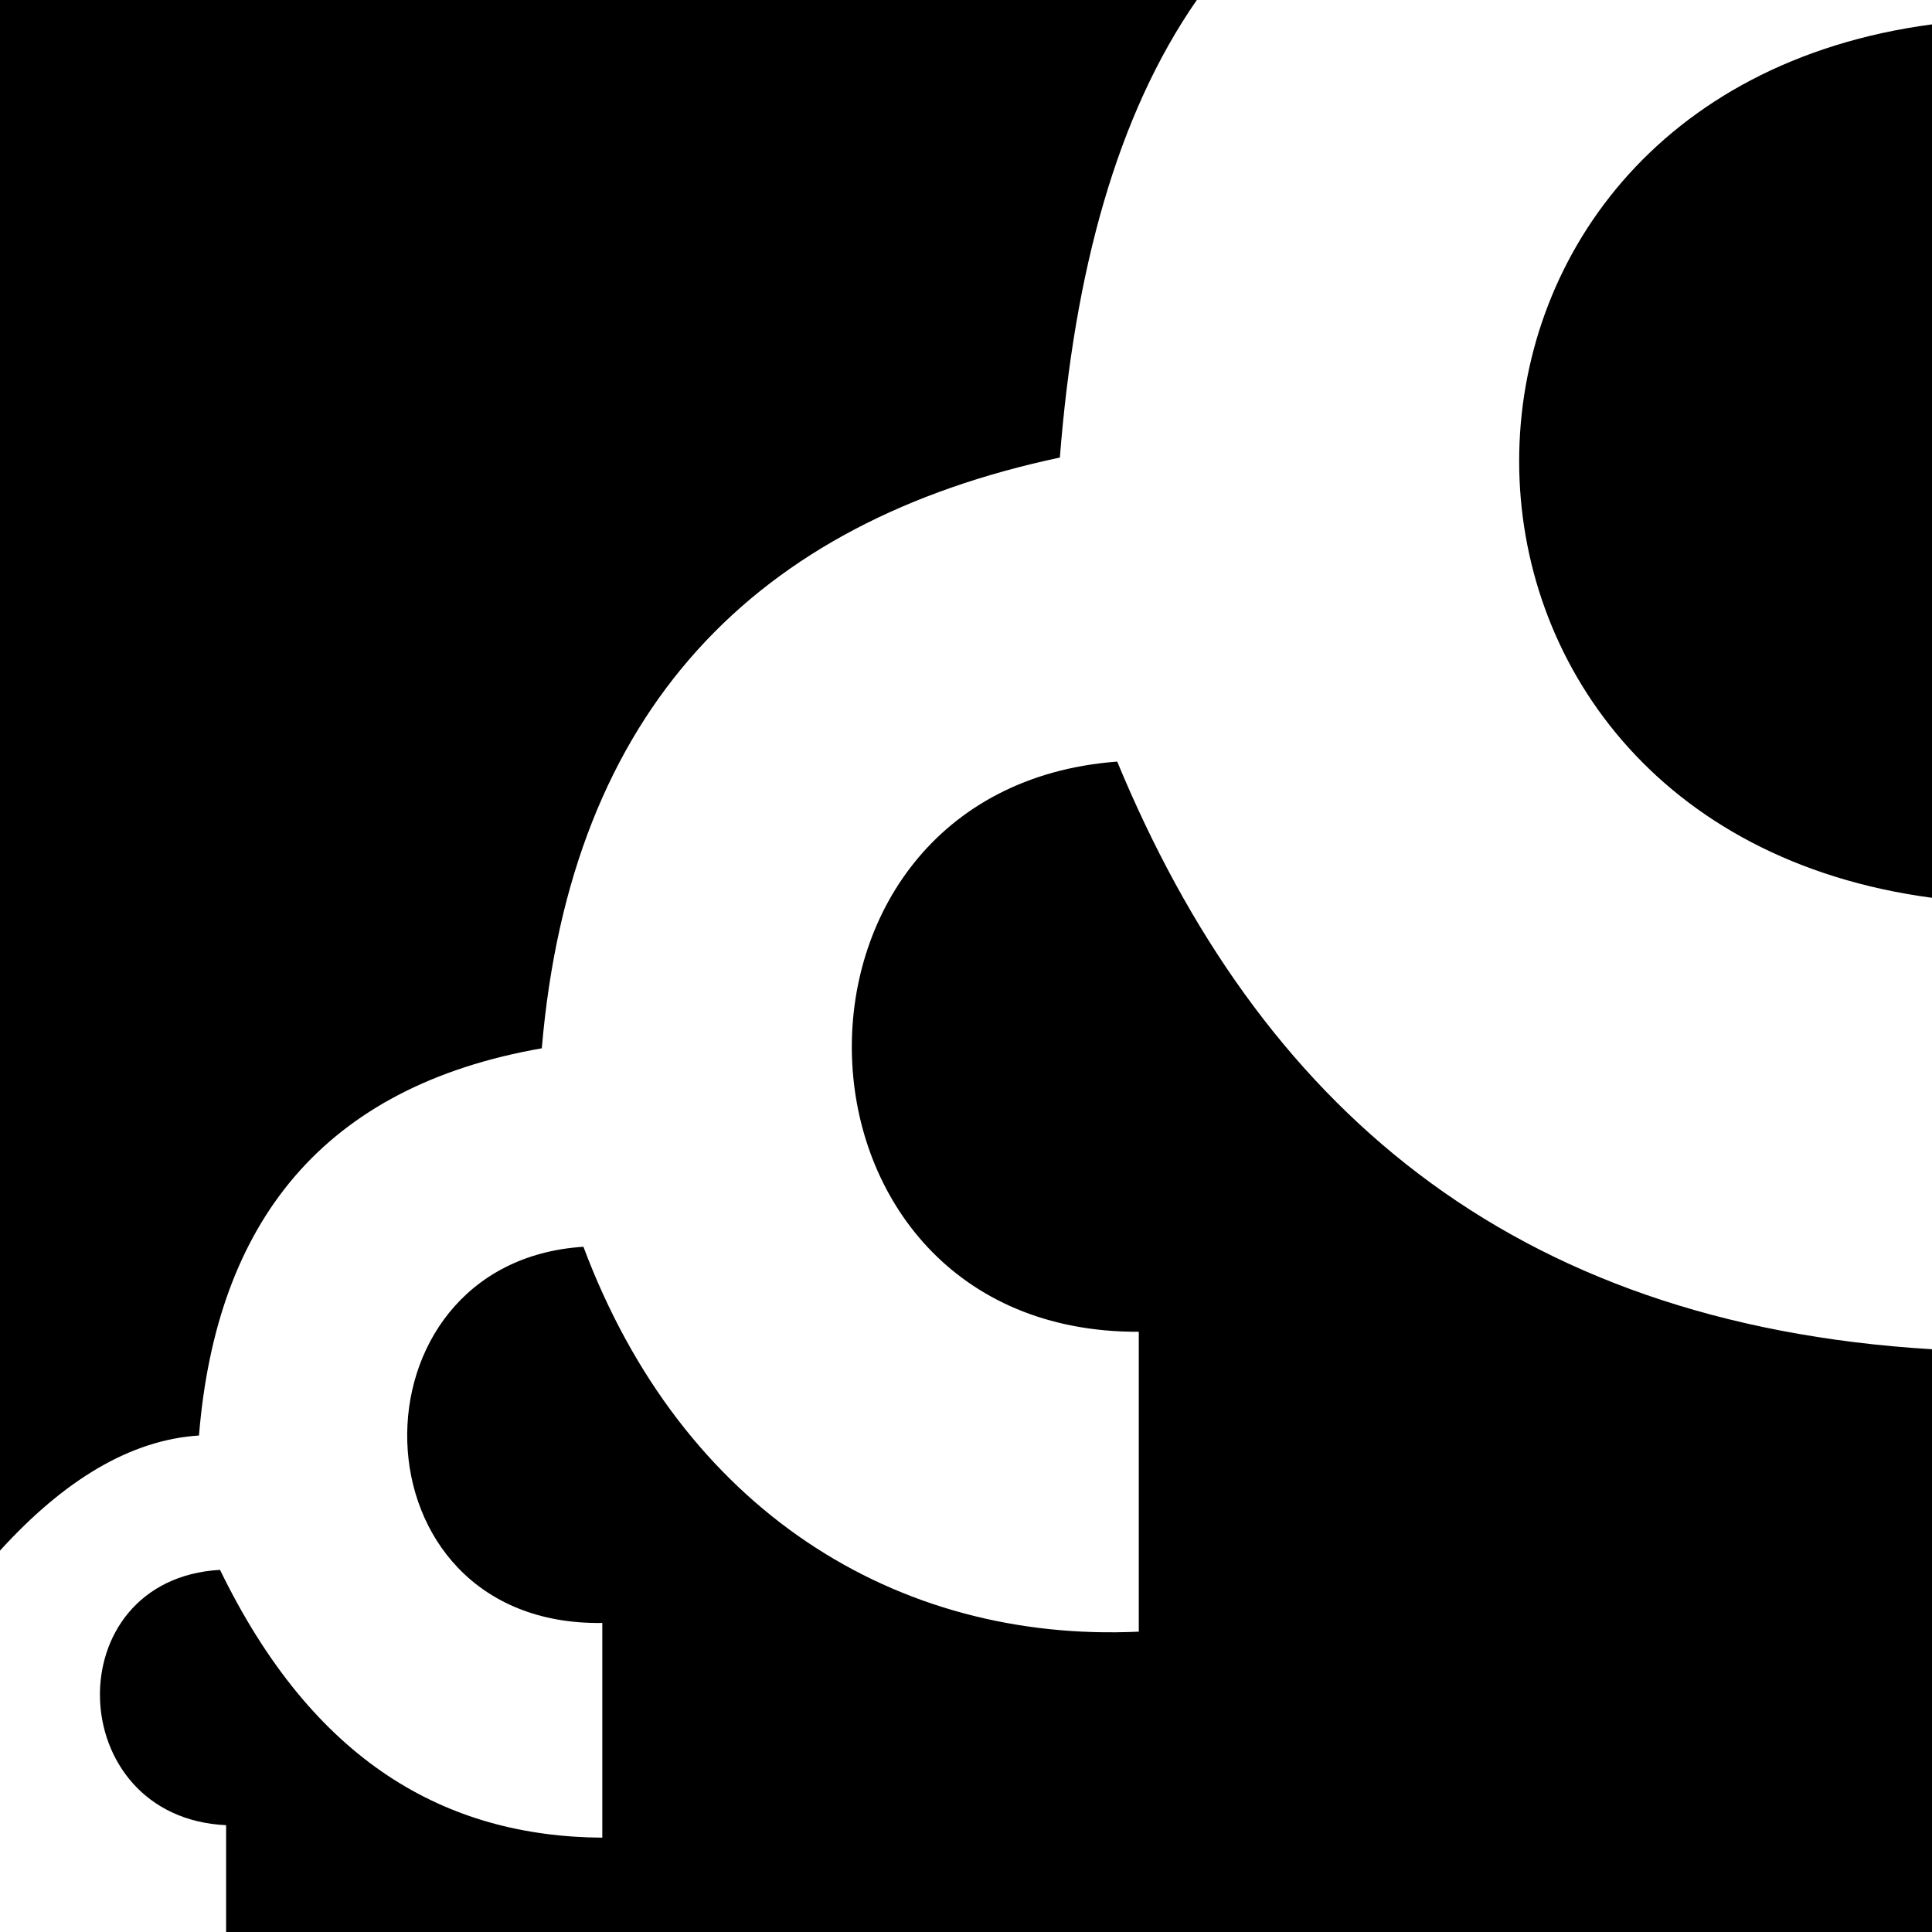 <svg version="1.1" xmlns="http://www.w3.org/2000/svg" width="512px" height="512px"><path d="M512,6.458v231.469C366.123,218.499,366.123,25.887,512,6.458z M52.732,380.425c4.614-56.565,32.924-92.488,90.85-102.614c7.67-89.975,56.718-139.456,137.294-156.556C284.737,71.975,295.933,30.587,317.17,0H0v410.927C17.095,392.132,34.651,381.579,52.732,380.425z M296.073,201.83c-96.764,7.28-92.564,151.485,5.718,151.105v79.471c-64.378,2.98-121.111-32.389-147.177-102c-63.663,4.095-62.476,100.708,5,99.693V487c-41.601-0.281-76.609-20.153-101.307-70.974c-43.58,2.532-41.784,65.645,1.614,67.667V512H512V357.564C399.674,350.8,333.548,292.343,296.073,201.83z"/></svg>
